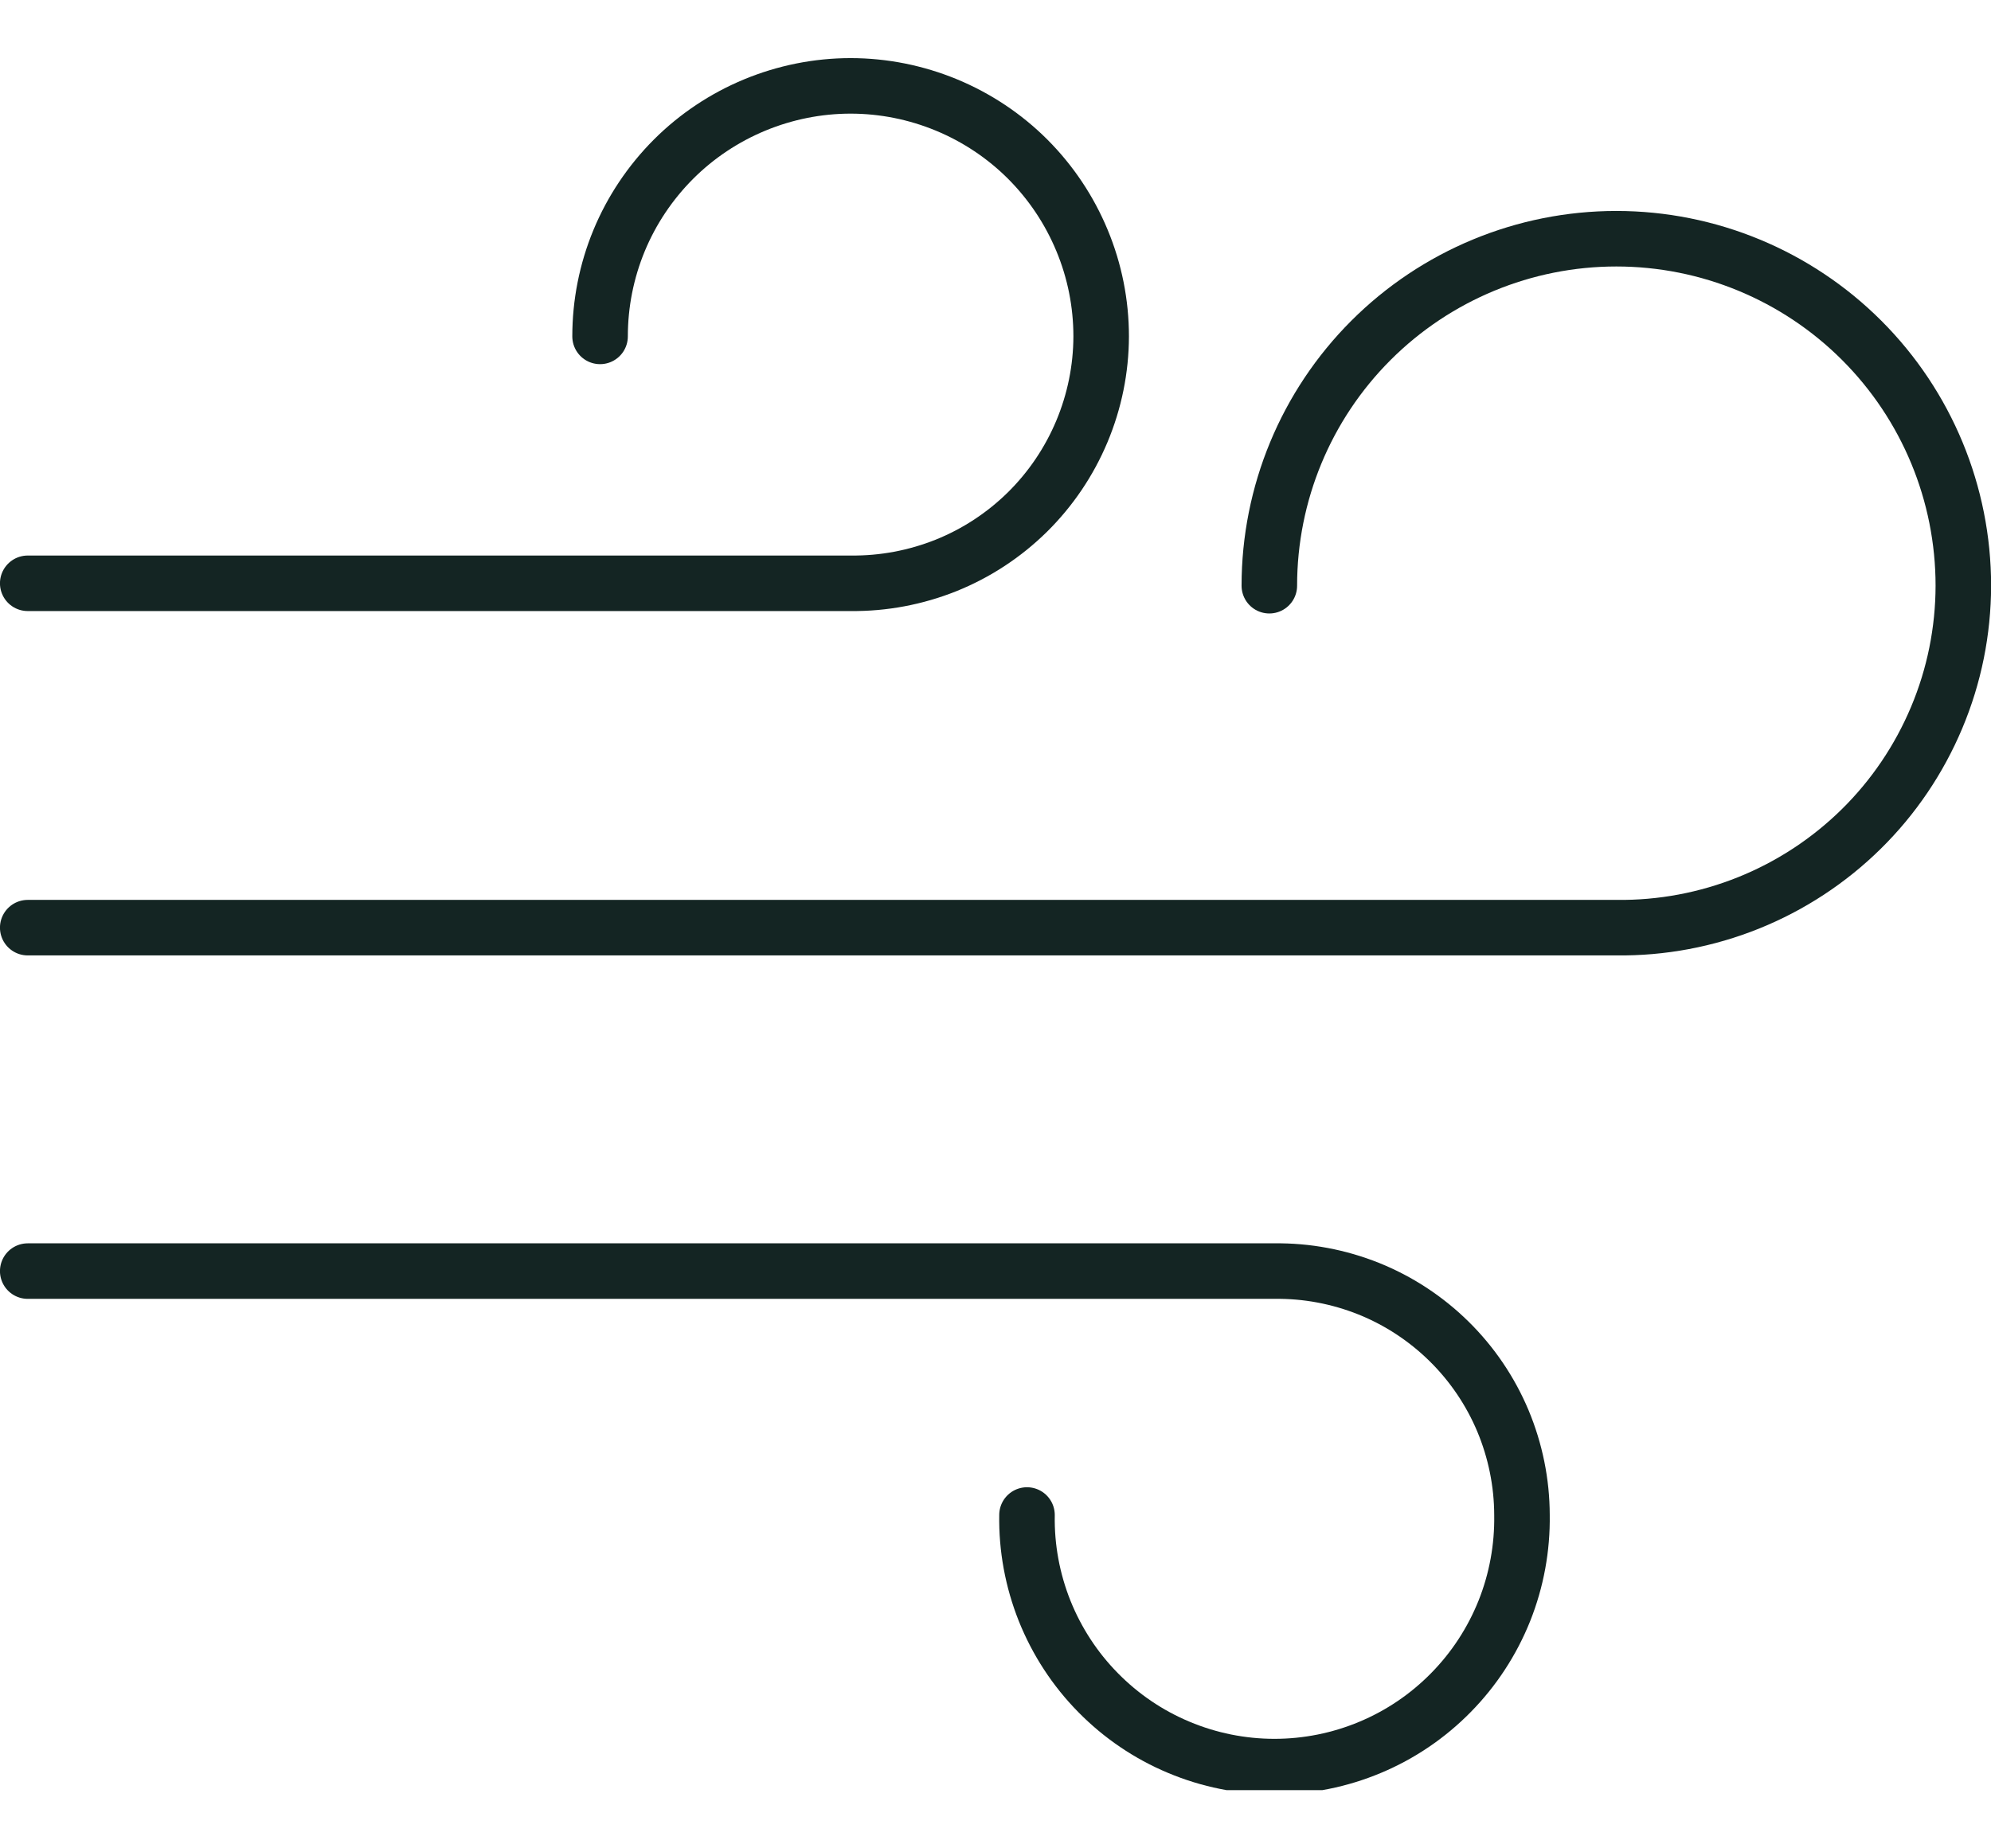 <svg width="28" height="26" viewBox="0 0 28 26" fill="none" xmlns="http://www.w3.org/2000/svg">
<g id="Grupo-188.svg" clip-path="url(#clip0_20006_313)">
<g id="Grupo 188">
<path id="Caminho 206" d="M0.39 17.88H17.923C18.377 17.874 18.828 17.959 19.25 18.128C19.672 18.298 20.055 18.55 20.379 18.869C20.703 19.188 20.96 19.568 21.136 19.987C21.311 20.406 21.403 20.856 21.404 21.311C21.411 21.773 21.327 22.231 21.156 22.66C20.984 23.089 20.729 23.48 20.405 23.809C20.081 24.139 19.695 24.401 19.269 24.579C18.843 24.758 18.385 24.85 17.923 24.85C17.461 24.85 17.004 24.758 16.578 24.579C16.152 24.401 15.766 24.139 15.442 23.809C15.118 23.48 14.863 23.089 14.691 22.66C14.52 22.231 14.435 21.773 14.443 21.311" stroke="#142523" stroke-width="0.781" stroke-linecap="round" stroke-linejoin="round"/>
<path id="Caminho 207" d="M0.39 13.049H22.731C23.368 13.057 24.001 12.938 24.592 12.7C25.183 12.462 25.721 12.109 26.175 11.662C26.629 11.215 26.989 10.682 27.236 10.094C27.483 9.507 27.61 8.876 27.611 8.239C27.611 6.944 27.097 5.703 26.182 4.788C25.267 3.873 24.026 3.358 22.731 3.358C21.437 3.358 20.195 3.873 19.28 4.788C18.365 5.703 17.851 6.944 17.851 8.239" stroke="#142523" stroke-width="0.781" stroke-linecap="round" stroke-linejoin="round"/>
<path id="Caminho 208" d="M0.39 8.205H11.963C12.423 8.21 12.879 8.124 13.306 7.953C13.733 7.781 14.121 7.526 14.449 7.203C14.776 6.88 15.036 6.495 15.214 6.071C15.392 5.647 15.485 5.192 15.486 4.732C15.486 4.269 15.395 3.811 15.217 3.383C15.04 2.956 14.781 2.568 14.454 2.24C14.127 1.913 13.738 1.654 13.311 1.477C12.883 1.3 12.425 1.208 11.962 1.208C11.5 1.208 11.042 1.3 10.614 1.477C10.187 1.654 9.798 1.913 9.471 2.24C9.144 2.568 8.884 2.956 8.707 3.383C8.53 3.811 8.439 4.269 8.439 4.732" stroke="#142523" stroke-width="0.781" stroke-linecap="round" stroke-linejoin="round"/>
</g>
</g>
<defs>
<clipPath id="clip0_20006_313">
<rect width="28" height="24.364" fill="white" transform="translate(0 0.817)"/>
</clipPath>
</defs>
</svg>
